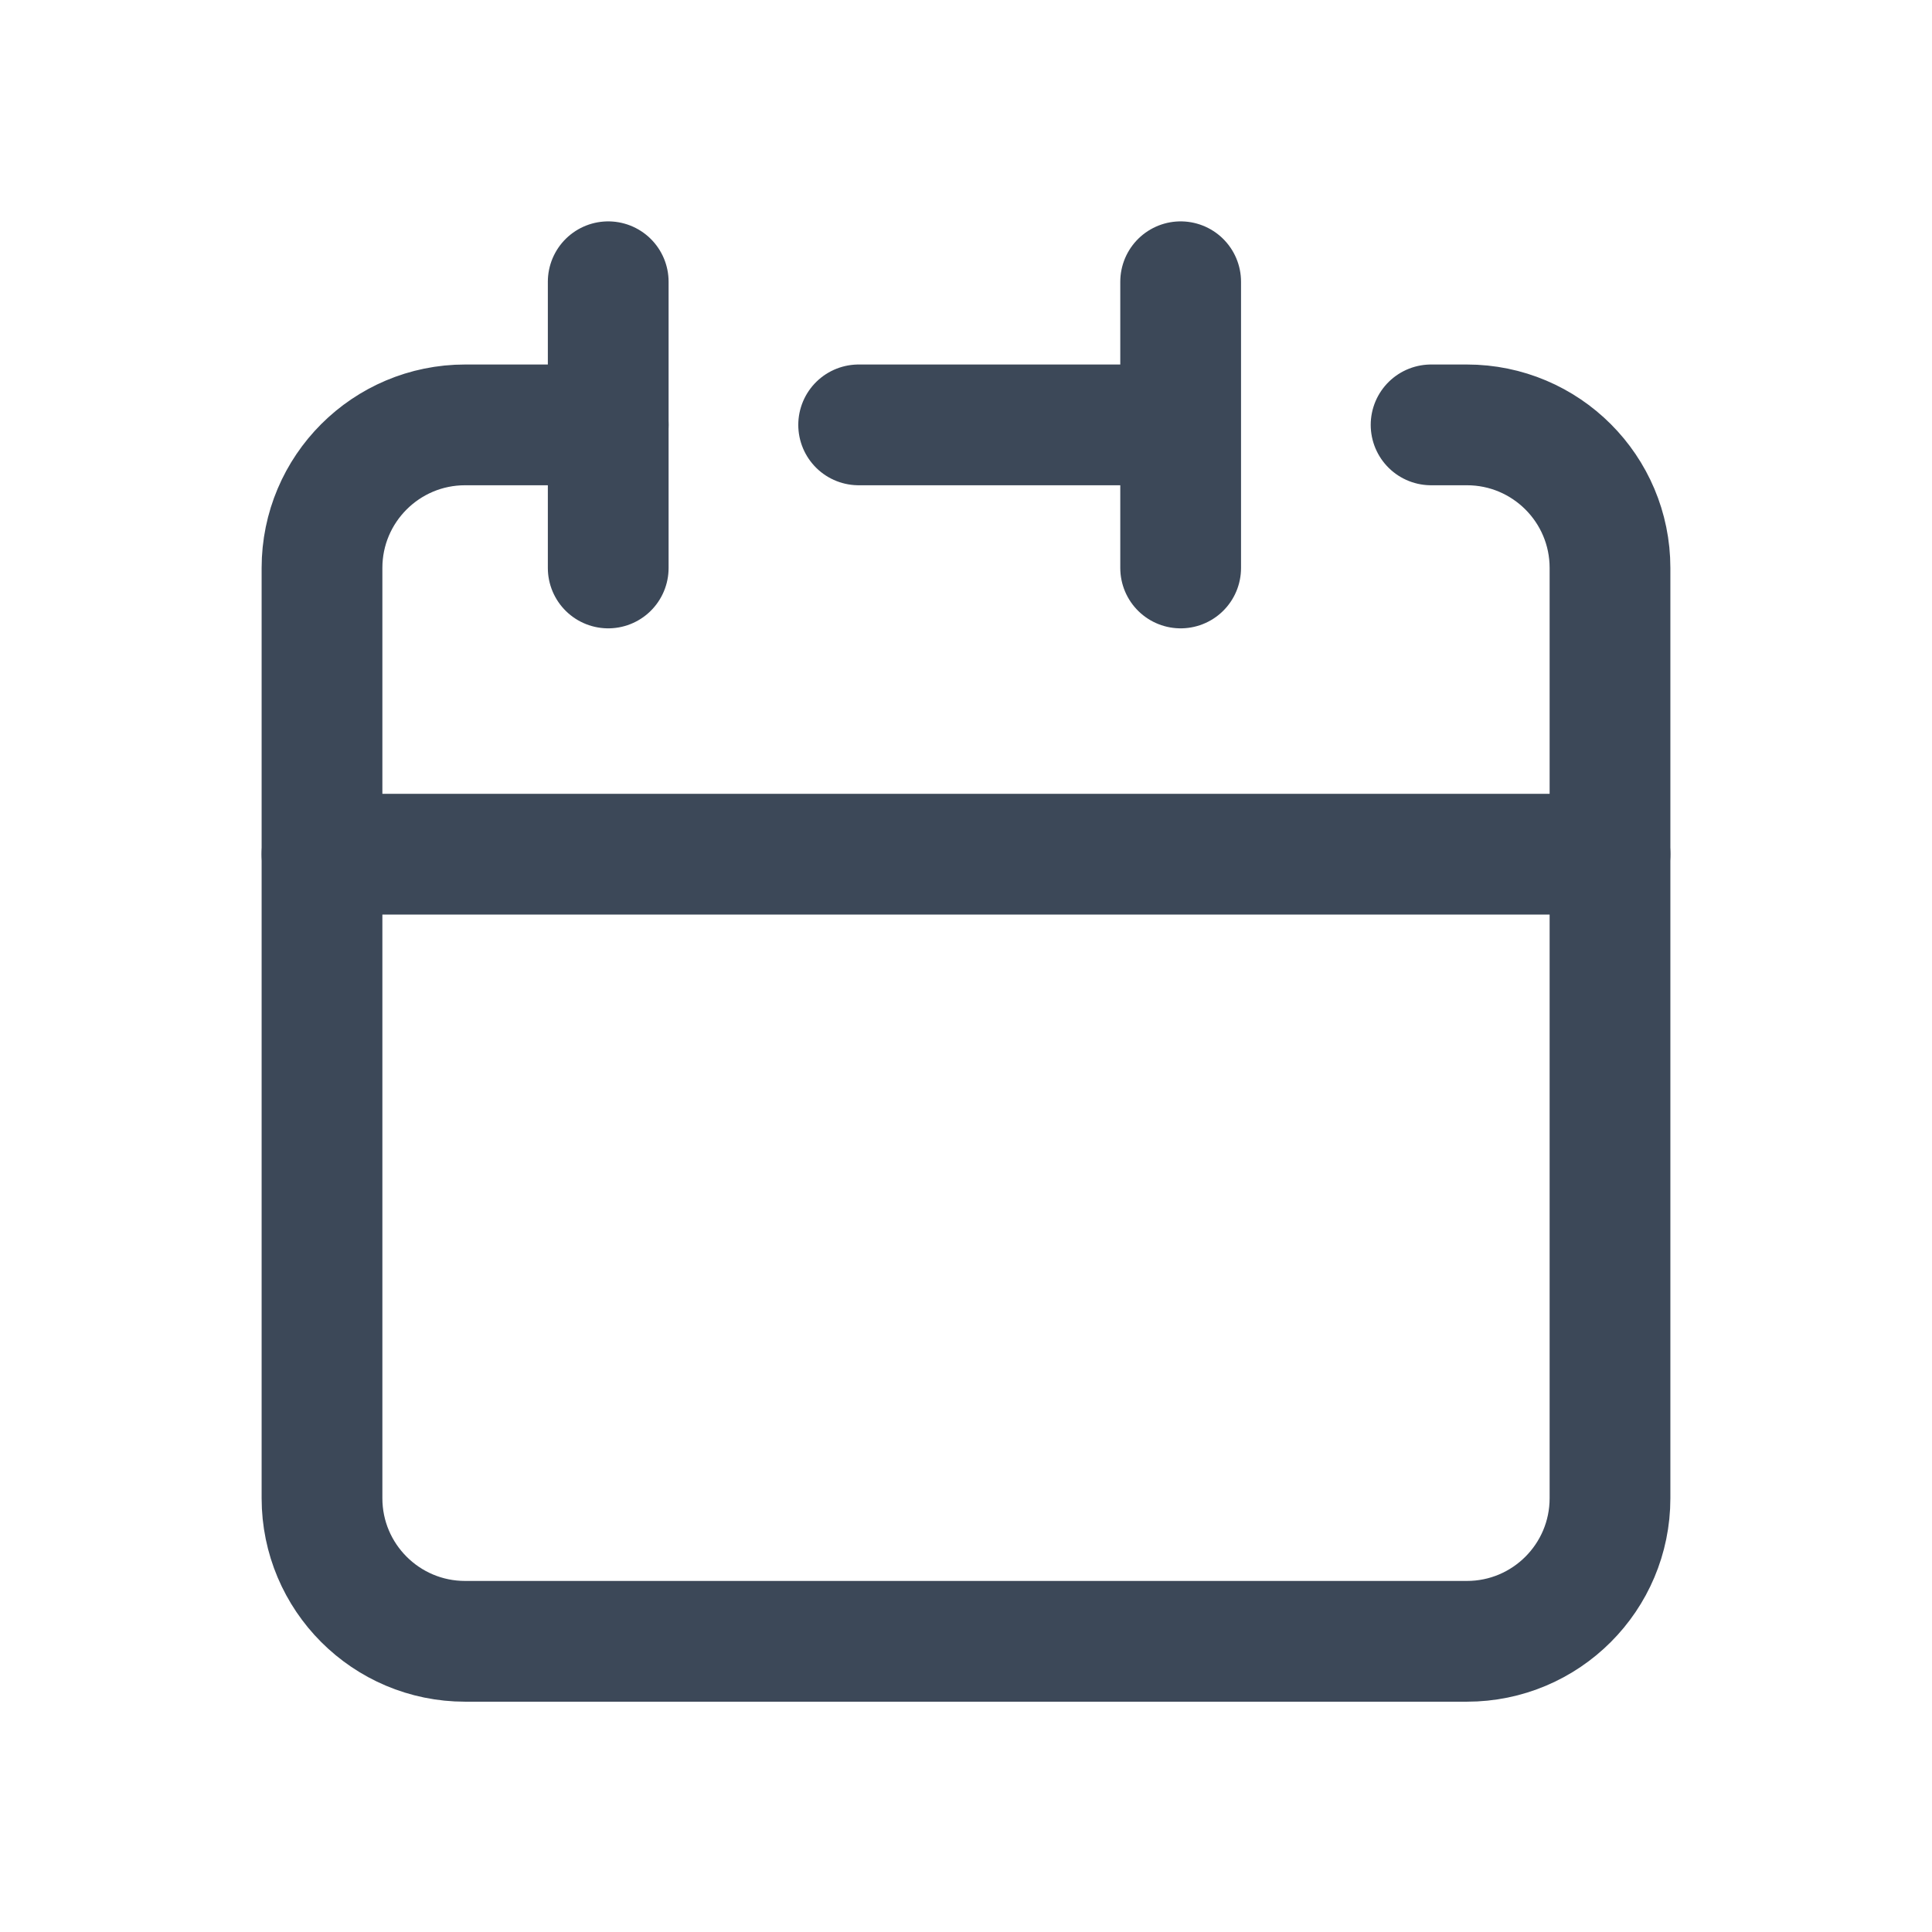 <svg width="48" height="48" viewBox="0 0 48 48" fill="none" xmlns="http://www.w3.org/2000/svg">
<rect width="48" height="48" fill="white"/>
<path d="M29.333 10.556V7M29.333 10.556V14.111M29.333 10.556H21.333M8 21.222V37.222C8 39.186 9.592 40.778 11.556 40.778H36.444C38.408 40.778 40 39.186 40 37.222V21.222H8Z" stroke="#3C4858" stroke-width="3" stroke-linecap="round" stroke-linejoin="round"/>
<path d="M8 21.222V14.111C8 12.147 9.592 10.556 11.556 10.556H15.111" stroke="#3C4858" stroke-width="3" stroke-linecap="round" stroke-linejoin="round"/>
<path d="M15.111 7V14.111" stroke="#3C4858" stroke-width="3" stroke-linecap="round" stroke-linejoin="round"/>
<path d="M40 21.222V14.111C40 12.147 38.408 10.556 36.444 10.556H35.555" stroke="#3C4858" stroke-width="3" stroke-linecap="round" stroke-linejoin="round"/>
</svg>

